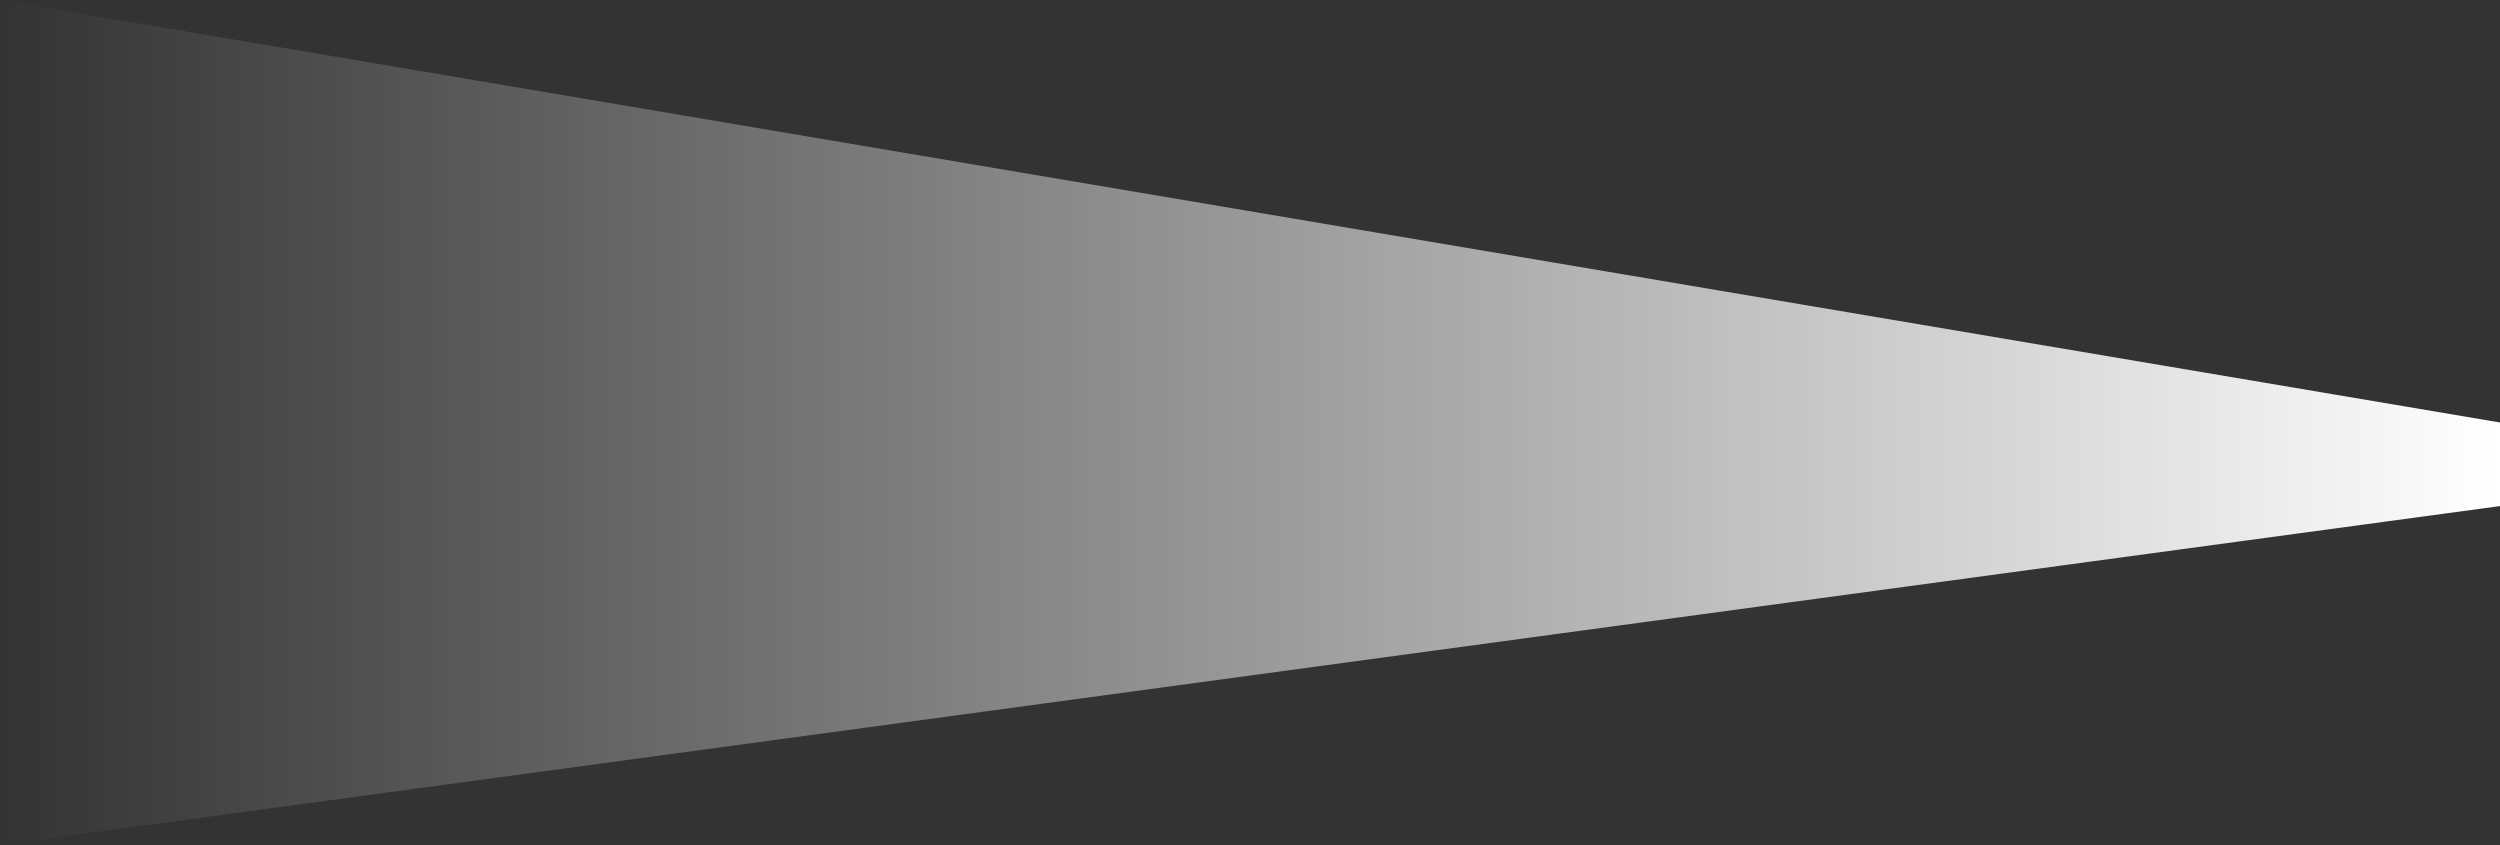 <?xml version="1.0" encoding="iso-8859-1"?>
<!-- Generator: Adobe Illustrator 19.0.0, SVG Export Plug-In . SVG Version: 6.00 Build 0)  -->
<svg version="1.1" id="Laag_1" xmlns="http://www.w3.org/2000/svg" xmlns:xlink="http://www.w3.org/1999/xlink" x="0px" y="0px"
	 viewBox="0 0 622.488 210.398" style="enable-background:new 0 0 622.488 210.398;" xml:space="preserve">
<rect x="0" y="0" width="622.488" height="210.398" fill="#333333" stroke="none"/>
<linearGradient id="SVGID_1_" gradientUnits="userSpaceOnUse" x1="0" y1="105.199" x2="622.488" y2="105.199">
	<stop  offset="0" style="stop-color:#FFFFFF;stop-opacity:0"/>
	<stop  offset="0.138" style="stop-color:#FFFFFF;stop-opacity:0.138"/>
	<stop  offset="1" style="stop-color:#FFFFFF"/>
</linearGradient>
<polygon style="fill:url(#SVGID_1_);" points="0,0 0,210.398 622.488,126.01 622.488,105.199 "/>
</svg>
